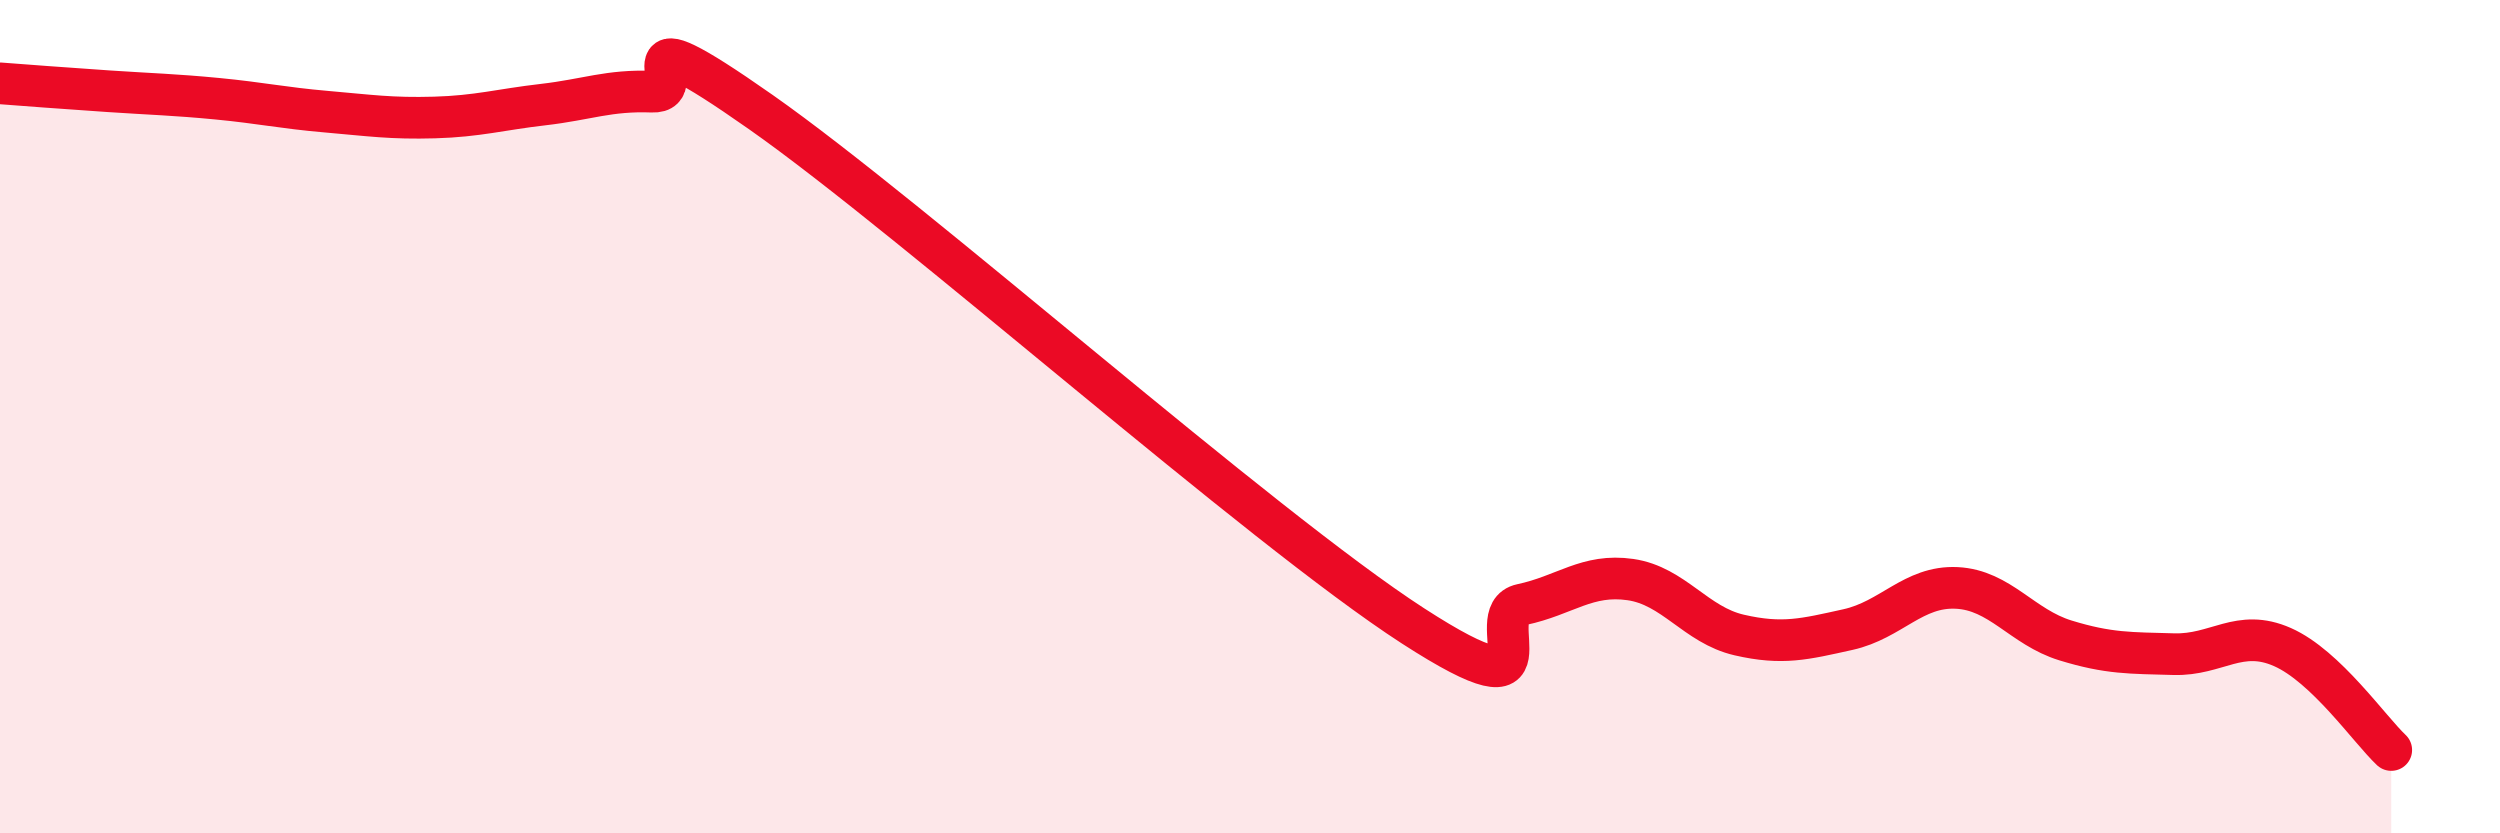 
    <svg width="60" height="20" viewBox="0 0 60 20" xmlns="http://www.w3.org/2000/svg">
      <path
        d="M 0,2 C 0.52,2.04 1.57,2.12 2.61,2.19 C 3.65,2.26 4.18,2.27 5.22,2.37 C 6.26,2.47 6.79,2.59 7.83,2.68 C 8.87,2.77 9.39,2.85 10.43,2.82 C 11.47,2.79 12,2.63 13.04,2.51 C 14.08,2.39 14.61,2.16 15.65,2.2 C 16.69,2.24 14.61,0.13 18.26,2.69 C 21.91,5.25 30.26,12.66 33.91,15.02 C 37.56,17.38 35.48,14.73 36.52,14.51 C 37.56,14.29 38.09,13.76 39.13,13.91 C 40.17,14.06 40.7,15 41.74,15.24 C 42.78,15.48 43.31,15.34 44.35,15.11 C 45.39,14.88 45.92,14.06 46.96,14.11 C 48,14.16 48.53,15.05 49.57,15.37 C 50.61,15.69 51.13,15.67 52.17,15.7 C 53.21,15.73 53.74,15.07 54.78,15.53 C 55.82,15.99 56.87,17.51 57.39,18L57.39 20L0 20Z"
        fill="#EB0A25"
        opacity="0.1"
        stroke-linecap="round"
        stroke-linejoin="round"
      />
      <path
        d="M 0,2 C 0.52,2.04 1.57,2.12 2.61,2.19 C 3.65,2.26 4.18,2.27 5.22,2.37 C 6.26,2.47 6.79,2.59 7.83,2.68 C 8.87,2.77 9.39,2.85 10.43,2.82 C 11.47,2.79 12,2.63 13.04,2.51 C 14.08,2.39 14.61,2.16 15.65,2.2 C 16.69,2.24 14.61,0.13 18.26,2.69 C 21.91,5.25 30.26,12.66 33.91,15.02 C 37.56,17.38 35.48,14.73 36.52,14.51 C 37.56,14.29 38.09,13.76 39.13,13.91 C 40.17,14.06 40.7,15 41.74,15.24 C 42.78,15.48 43.31,15.34 44.35,15.11 C 45.39,14.88 45.92,14.06 46.96,14.11 C 48,14.16 48.53,15.05 49.57,15.37 C 50.61,15.69 51.13,15.67 52.17,15.7 C 53.21,15.73 53.74,15.07 54.78,15.53 C 55.82,15.99 56.87,17.51 57.39,18"
        stroke="#EB0A25"
        stroke-width="1"
        fill="none"
        stroke-linecap="round"
        stroke-linejoin="round"
      />
    </svg>
  
